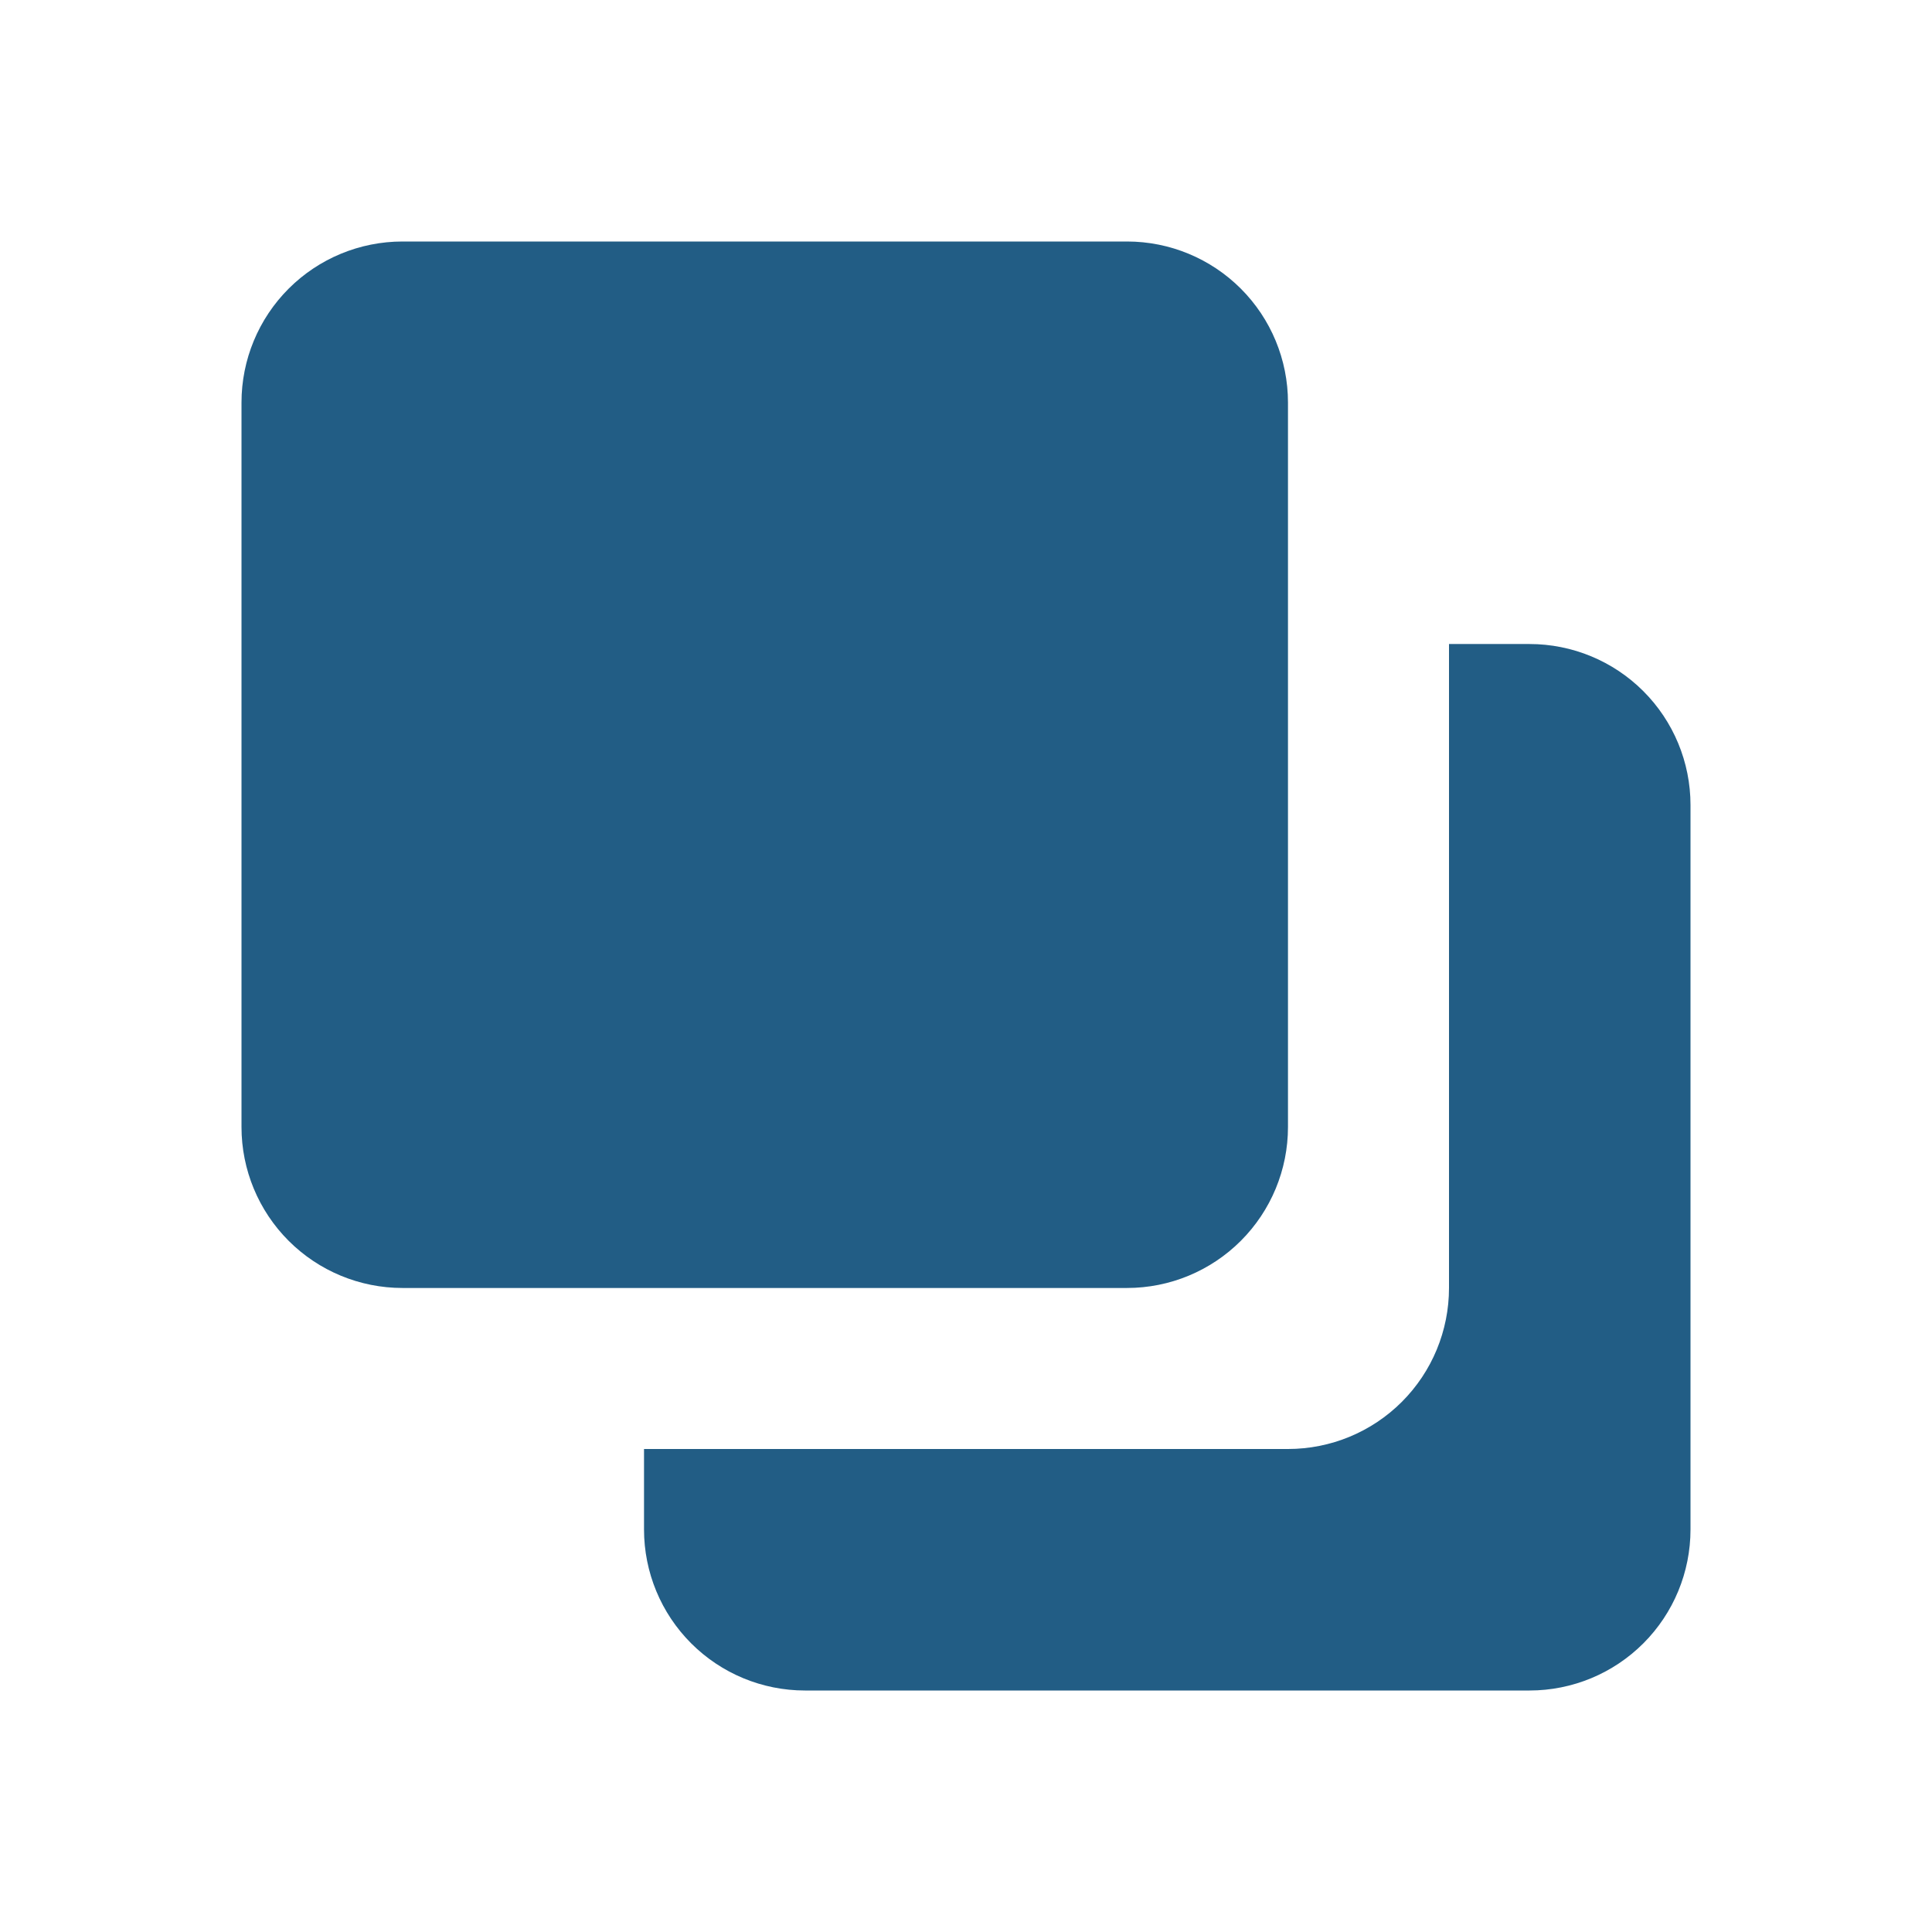 <svg width="32" height="32" viewBox="0 0 32 32" fill="none" xmlns="http://www.w3.org/2000/svg">
<path d="M18.667 4H6.667C5.959 4 5.281 4.281 4.781 4.781C4.281 5.281 4 5.959 4 6.667V18.667C4 19.374 4.281 20.052 4.781 20.552C5.281 21.052 5.959 21.333 6.667 21.333H18.667C19.374 21.333 20.052 21.052 20.552 20.552C21.052 20.052 21.333 19.374 21.333 18.667V6.667C21.333 5.959 21.052 5.281 20.552 4.781C20.052 4.281 19.374 4 18.667 4Z" fill="#225D85"/>
<path d="M28 25.333V13.333C28 12.626 27.719 11.948 27.219 11.448C26.719 10.948 26.041 10.667 25.333 10.667H24V21.333C24 22.041 23.719 22.719 23.219 23.219C22.719 23.719 22.041 24 21.333 24H10.667V25.333C10.667 26.041 10.948 26.719 11.448 27.219C11.948 27.719 12.626 28 13.333 28H25.333C26.041 28 26.719 27.719 27.219 27.219C27.719 26.719 28 26.041 28 25.333Z" fill="#225D85"/>
</svg>
